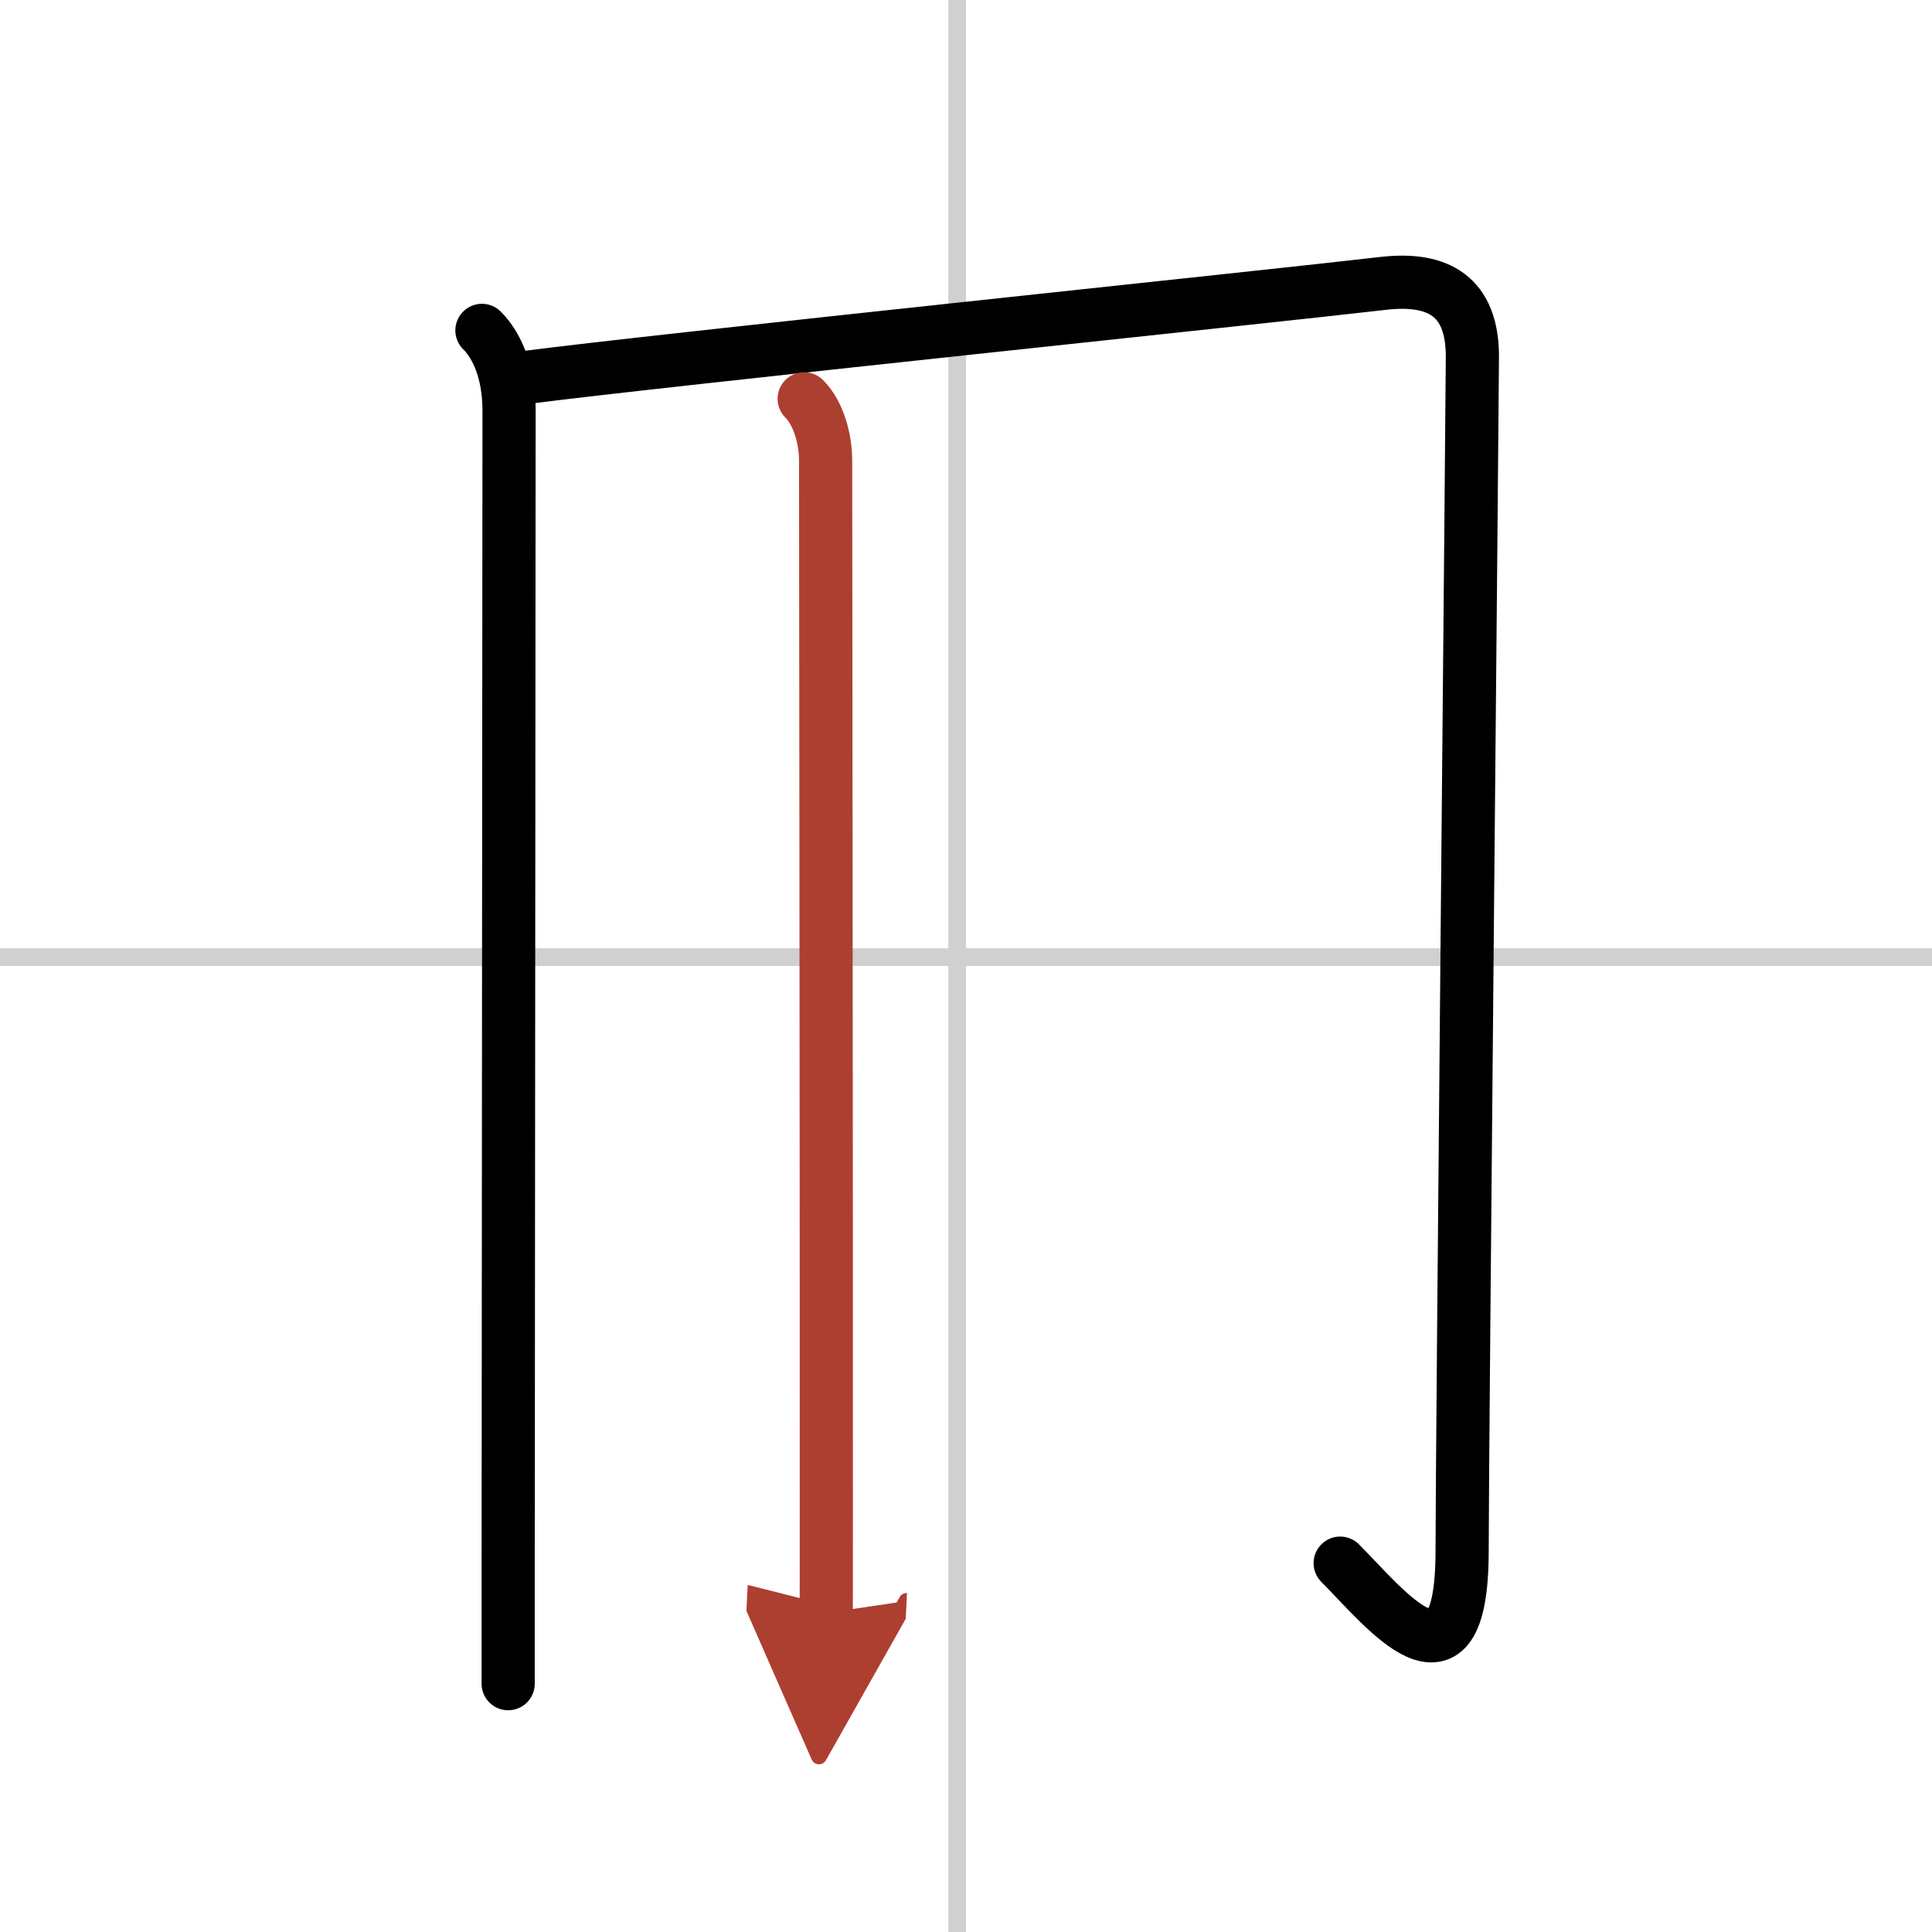 <svg width="400" height="400" viewBox="0 0 109 109" xmlns="http://www.w3.org/2000/svg"><defs><marker id="a" markerWidth="4" orient="auto" refX="1" refY="5" viewBox="0 0 10 10"><polyline points="0 0 10 5 0 10 1 5" fill="#ad3f31" stroke="#ad3f31"/></marker></defs><g fill="none" stroke="#000" stroke-linecap="round" stroke-linejoin="round" stroke-width="3"><rect width="100%" height="100%" fill="#fff" stroke="#fff"/><line x1="54" x2="54" y2="109" stroke="#d0d0d0" stroke-width="1"/><line x2="109" y1="54" y2="54" stroke="#d0d0d0" stroke-width="1"/><path d="m27.19 18.64c0.84 0.83 1.53 2.36 1.53 4.53 0 2.26-0.04 48.62-0.05 65.7v6.12"/><path d="m29.71 21.29c7.38-0.96 41.79-4.54 48.31-5.3 3.17-0.37 5.05 0.76 5.05 4.13 0 2.01-0.58 61.86-0.58 67.38 0 8.88-4.41 3.16-6.88 0.69"/><path d="m45.37 22.5c0.81 0.81 1.21 2.25 1.21 3.5 0 0.69 0.05 43.47 0.04 59.25 0 3.4 0 5.55-0.01 5.75" marker-end="url(#a)" stroke="#ad3f31"/></g></svg>
